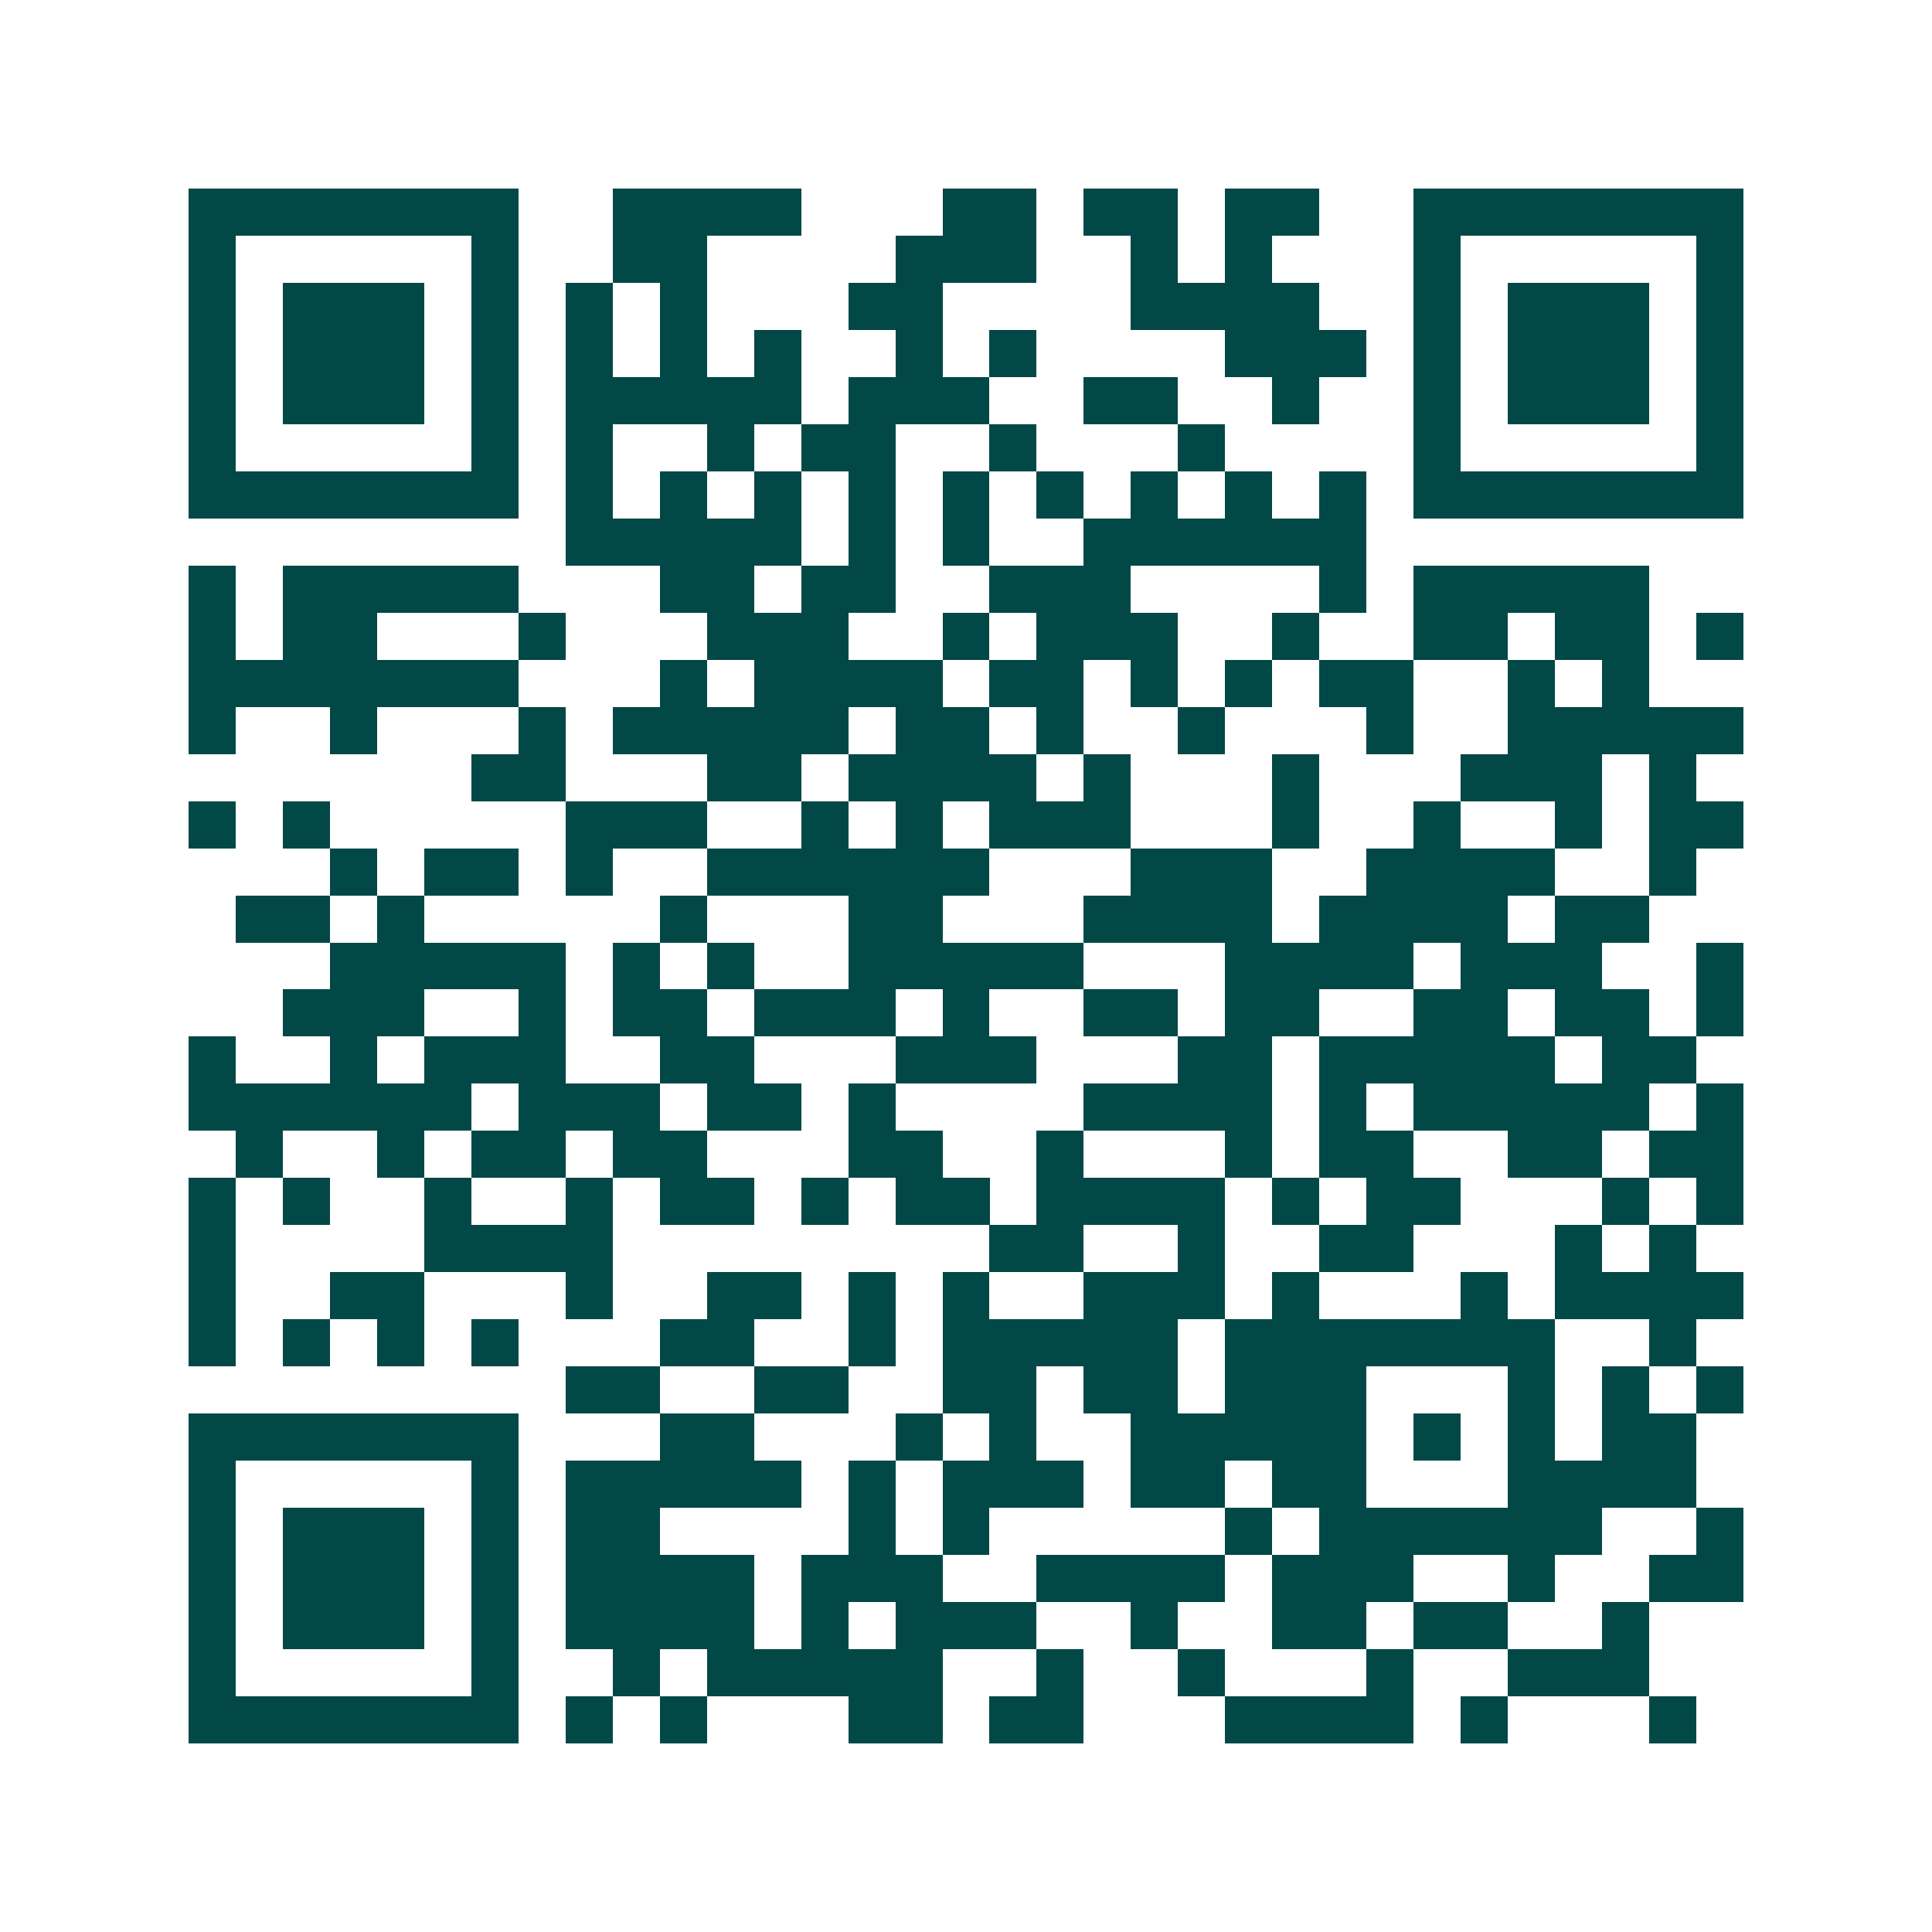 <svg xmlns="http://www.w3.org/2000/svg" width="200" height="200" viewBox="0 0 41 41" shape-rendering="crispEdges"><path fill="#ffffff" d="M0 0h41v41H0z"/><path stroke="#014847" d="M4 4.5h7m2 0h4m3 0h2m1 0h2m1 0h2m2 0h7M4 5.5h1m5 0h1m2 0h2m4 0h3m2 0h1m1 0h1m3 0h1m5 0h1M4 6.5h1m1 0h3m1 0h1m1 0h1m1 0h1m3 0h2m4 0h4m2 0h1m1 0h3m1 0h1M4 7.5h1m1 0h3m1 0h1m1 0h1m1 0h1m1 0h1m2 0h1m1 0h1m4 0h3m1 0h1m1 0h3m1 0h1M4 8.5h1m1 0h3m1 0h1m1 0h5m1 0h3m2 0h2m2 0h1m2 0h1m1 0h3m1 0h1M4 9.5h1m5 0h1m1 0h1m2 0h1m1 0h2m2 0h1m3 0h1m4 0h1m5 0h1M4 10.5h7m1 0h1m1 0h1m1 0h1m1 0h1m1 0h1m1 0h1m1 0h1m1 0h1m1 0h1m1 0h7M12 11.5h5m1 0h1m1 0h1m2 0h6M4 12.5h1m1 0h5m3 0h2m1 0h2m2 0h3m4 0h1m1 0h5M4 13.5h1m1 0h2m3 0h1m3 0h3m2 0h1m1 0h3m2 0h1m2 0h2m1 0h2m1 0h1M4 14.5h7m3 0h1m1 0h4m1 0h2m1 0h1m1 0h1m1 0h2m2 0h1m1 0h1M4 15.5h1m2 0h1m3 0h1m1 0h5m1 0h2m1 0h1m2 0h1m3 0h1m2 0h5M10 16.5h2m3 0h2m1 0h4m1 0h1m3 0h1m3 0h3m1 0h1M4 17.5h1m1 0h1m5 0h3m2 0h1m1 0h1m1 0h3m3 0h1m2 0h1m2 0h1m1 0h2M7 18.5h1m1 0h2m1 0h1m2 0h6m3 0h3m2 0h4m2 0h1M5 19.5h2m1 0h1m5 0h1m3 0h2m3 0h4m1 0h4m1 0h2M7 20.5h5m1 0h1m1 0h1m2 0h5m3 0h4m1 0h3m2 0h1M6 21.5h3m2 0h1m1 0h2m1 0h3m1 0h1m2 0h2m1 0h2m2 0h2m1 0h2m1 0h1M4 22.5h1m2 0h1m1 0h3m2 0h2m3 0h3m3 0h2m1 0h5m1 0h2M4 23.5h6m1 0h3m1 0h2m1 0h1m4 0h4m1 0h1m1 0h5m1 0h1M5 24.5h1m2 0h1m1 0h2m1 0h2m3 0h2m2 0h1m3 0h1m1 0h2m2 0h2m1 0h2M4 25.5h1m1 0h1m2 0h1m2 0h1m1 0h2m1 0h1m1 0h2m1 0h4m1 0h1m1 0h2m3 0h1m1 0h1M4 26.5h1m4 0h4m8 0h2m2 0h1m2 0h2m3 0h1m1 0h1M4 27.5h1m2 0h2m3 0h1m2 0h2m1 0h1m1 0h1m2 0h3m1 0h1m3 0h1m1 0h4M4 28.5h1m1 0h1m1 0h1m1 0h1m3 0h2m2 0h1m1 0h5m1 0h7m2 0h1M12 29.5h2m2 0h2m2 0h2m1 0h2m1 0h3m3 0h1m1 0h1m1 0h1M4 30.5h7m3 0h2m3 0h1m1 0h1m2 0h5m1 0h1m1 0h1m1 0h2M4 31.5h1m5 0h1m1 0h5m1 0h1m1 0h3m1 0h2m1 0h2m3 0h4M4 32.5h1m1 0h3m1 0h1m1 0h2m4 0h1m1 0h1m5 0h1m1 0h6m2 0h1M4 33.5h1m1 0h3m1 0h1m1 0h4m1 0h3m2 0h4m1 0h3m2 0h1m2 0h2M4 34.5h1m1 0h3m1 0h1m1 0h4m1 0h1m1 0h3m2 0h1m2 0h2m1 0h2m2 0h1M4 35.5h1m5 0h1m2 0h1m1 0h5m2 0h1m2 0h1m3 0h1m2 0h3M4 36.5h7m1 0h1m1 0h1m3 0h2m1 0h2m3 0h4m1 0h1m3 0h1"/></svg>
